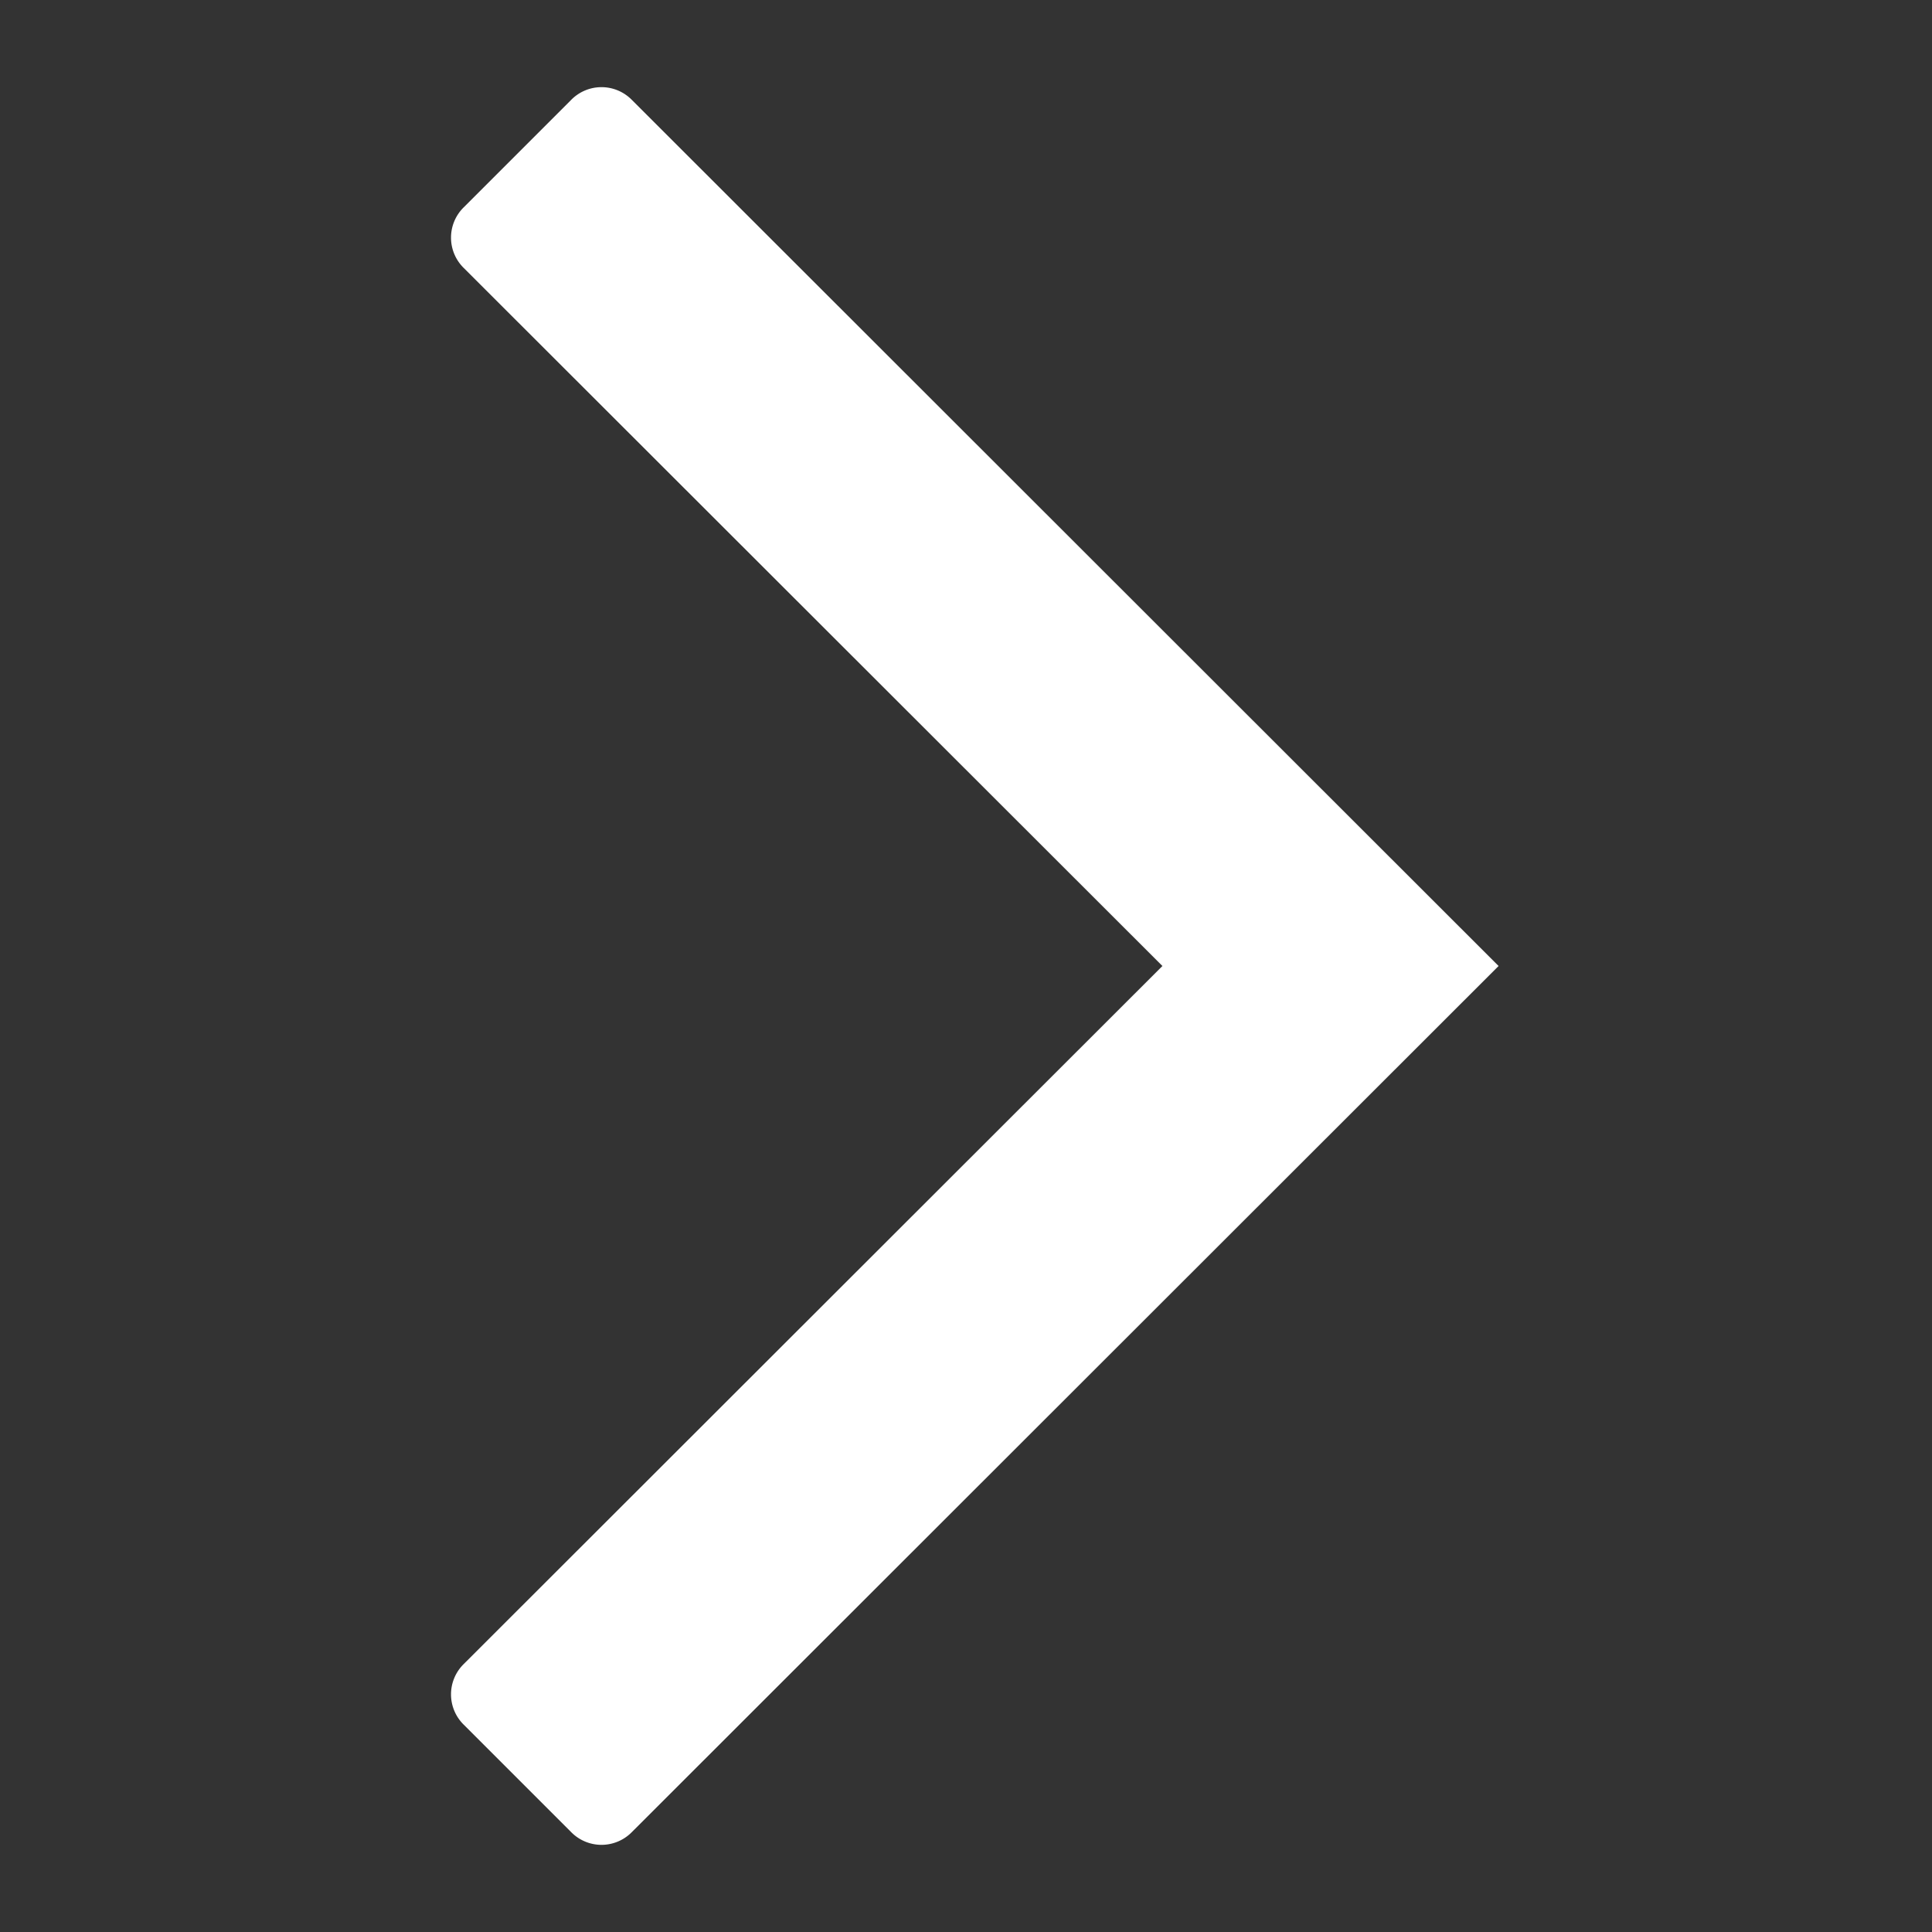 <svg viewBox="0 0 30 30" xmlns="http://www.w3.org/2000/svg"><rect x="0" y="0" width="30" height="30" fill="#333333" stroke="none"/><path d="m8.87 1.55-1.67 1.67a.66.66 0 0 0 0 .94l10.85 10.84-10.85 10.84a.66.66 0 0 0 0 .94l1.67 1.67a.66.66 0 0 0 .94 0l13.46-13.45-13.46-13.45a.66.66 0 0 0 -.94 0z" fill="#fff"/><path d="m0 0h30v30h-30z" fill="none"/></svg>